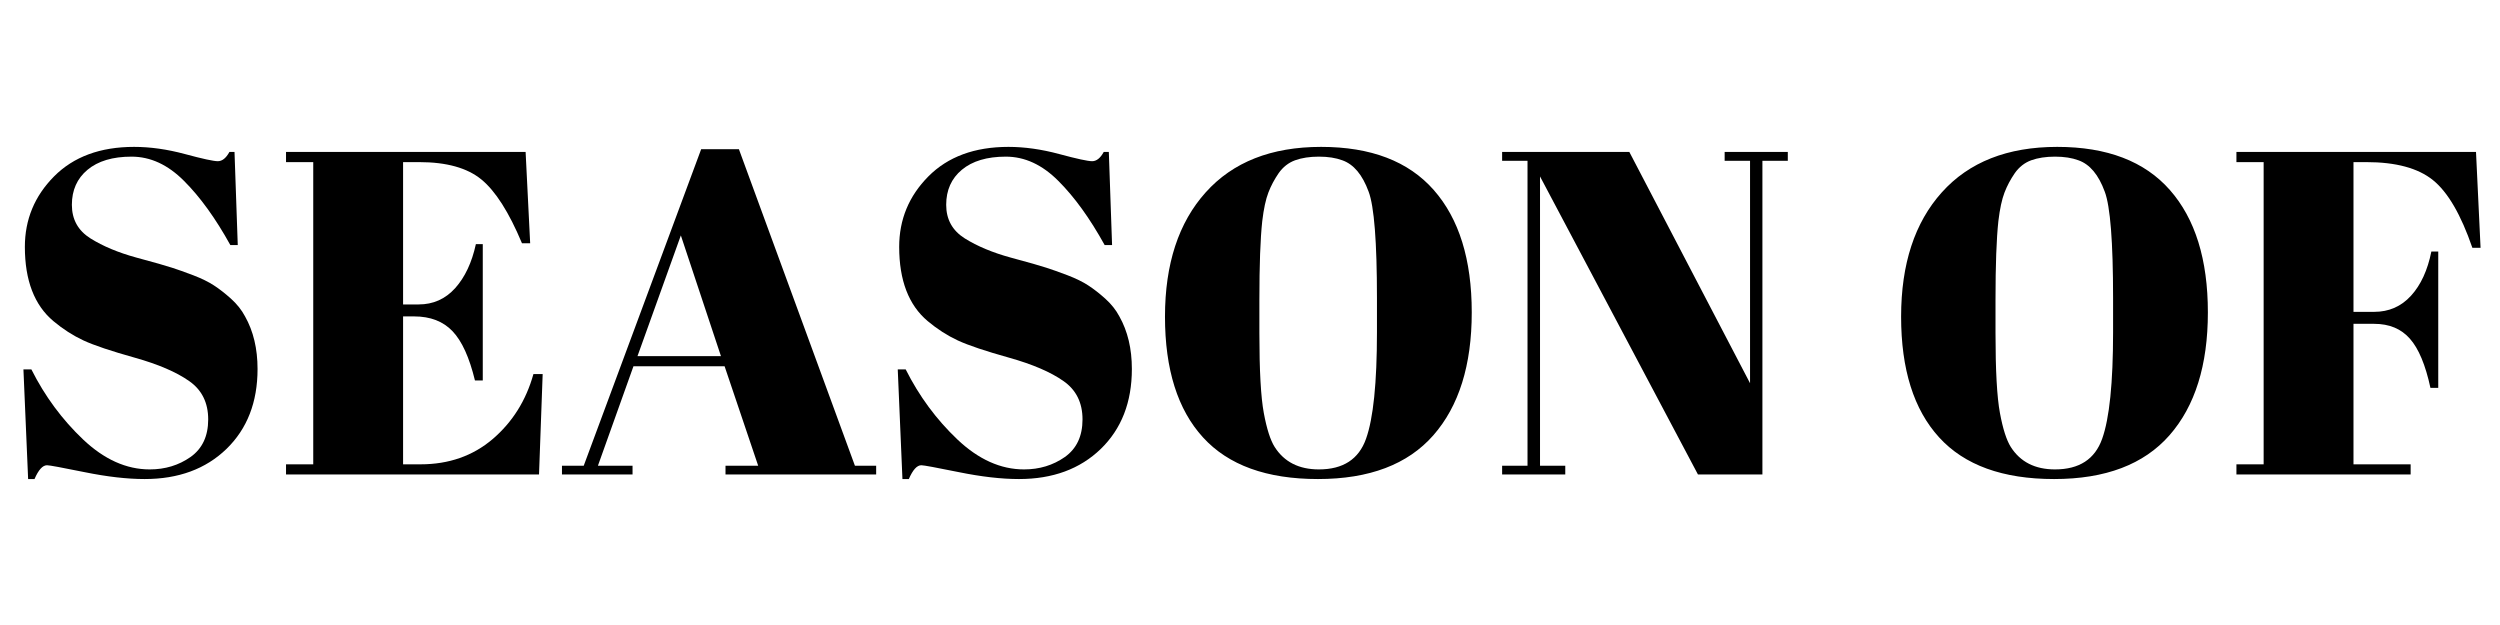 <svg version="1.2" preserveAspectRatio="xMidYMid meet" height="100" viewBox="0 0 300 75" zoomAndPan="magnify" width="400" xmlns:xlink="http://www.w3.org/1999/xlink" xmlns="http://www.w3.org/2000/svg"><defs></defs><g id="6f2e86efac"><g style="fill:#000000;fill-opacity:1;"><g transform="translate(0, 56.938)"><path d="M 17.969 -0.609 C 19.812 -0.609 21.441 -1.102 22.859 -2.094 C 24.273 -3.094 24.984 -4.598 24.984 -6.609 C 24.984 -8.617 24.219 -10.156 22.688 -11.219 C 21.164 -12.289 18.992 -13.223 16.172 -14.016 C 13.348 -14.805 11.301 -15.492 10.031 -16.078 C 8.758 -16.672 7.551 -17.445 6.406 -18.406 C 4.125 -20.32 2.984 -23.289 2.984 -27.312 C 2.984 -30.594 4.148 -33.41 6.484 -35.766 C 8.828 -38.129 12.031 -39.312 16.094 -39.312 C 18.039 -39.312 20.07 -39.023 22.188 -38.453 C 24.312 -37.879 25.629 -37.594 26.141 -37.594 C 26.66 -37.594 27.125 -37.961 27.531 -38.703 L 28.141 -38.703 L 28.531 -27.531 L 27.641 -27.531 C 25.867 -30.738 24.016 -33.305 22.078 -35.234 C 20.148 -37.172 18.051 -38.141 15.781 -38.141 C 13.52 -38.141 11.758 -37.613 10.5 -36.562 C 9.25 -35.52 8.625 -34.117 8.625 -32.359 C 8.625 -30.609 9.367 -29.266 10.859 -28.328 C 12.359 -27.391 14.191 -26.625 16.359 -26.031 C 18.535 -25.445 19.961 -25.039 20.641 -24.812 C 21.328 -24.594 22.176 -24.289 23.188 -23.906 C 24.195 -23.52 25.023 -23.113 25.672 -22.688 C 26.316 -22.27 27 -21.738 27.719 -21.094 C 28.438 -20.445 29 -19.738 29.406 -18.969 C 30.406 -17.195 30.906 -15.094 30.906 -12.656 C 30.906 -8.676 29.66 -5.477 27.172 -3.062 C 24.68 -0.656 21.41 0.547 17.359 0.547 C 15.254 0.547 12.848 0.27 10.141 -0.281 C 7.43 -0.832 5.93 -1.109 5.641 -1.109 C 5.117 -1.109 4.617 -0.555 4.141 0.547 L 3.375 0.547 L 2.812 -12.609 L 3.766 -12.609 C 5.379 -9.398 7.445 -6.598 9.969 -4.203 C 12.5 -1.805 15.164 -0.609 17.969 -0.609 Z M 17.969 -0.609" style="stroke:none"></path></g></g><g style="fill:#000000;fill-opacity:1;"><g transform="translate(33.167, 56.938)"><path d="M 1.156 -38.703 L 29.906 -38.703 L 30.453 -27.75 L 29.469 -27.75 C 27.914 -31.469 26.289 -34.02 24.594 -35.406 C 22.906 -36.789 20.422 -37.484 17.141 -37.484 L 15.203 -37.484 L 15.203 -20.406 L 17.078 -20.406 C 18.816 -20.406 20.273 -21.055 21.453 -22.359 C 22.629 -23.672 23.457 -25.43 23.938 -27.641 L 24.766 -27.641 L 24.766 -11.281 L 23.828 -11.281 C 23.16 -14.039 22.266 -16.008 21.141 -17.188 C 20.016 -18.375 18.477 -18.969 16.531 -18.969 L 15.203 -18.969 L 15.203 -1.219 L 17.297 -1.219 C 20.691 -1.219 23.578 -2.227 25.953 -4.25 C 28.328 -6.281 29.957 -8.879 30.844 -12.047 L 31.953 -12.047 L 31.516 0 L 1.156 0 L 1.156 -1.219 L 4.422 -1.219 L 4.422 -37.484 L 1.156 -37.484 Z M 1.156 -38.703" style="stroke:none"></path></g></g><g style="fill:#000000;fill-opacity:1;"><g transform="translate(67.108, 56.938)"><path d="M 23.875 -1.047 L 19.844 -12.984 L 8.906 -12.984 L 4.641 -1.047 L 8.797 -1.047 L 8.797 0 L 0.328 0 L 0.328 -1.047 L 2.938 -1.047 L 17.031 -39.031 L 21.562 -39.031 L 35.484 -1.047 L 38.031 -1.047 L 38.031 0 L 19.953 0 L 19.953 -1.047 Z M 14.594 -28.688 L 9.391 -14.203 L 19.406 -14.203 Z M 14.594 -28.688" style="stroke:none"></path></g></g><g style="fill:#000000;fill-opacity:1;"><g transform="translate(104.918, 56.938)"><path d="M 17.969 -0.609 C 19.812 -0.609 21.441 -1.102 22.859 -2.094 C 24.273 -3.094 24.984 -4.598 24.984 -6.609 C 24.984 -8.617 24.219 -10.156 22.688 -11.219 C 21.164 -12.289 18.992 -13.223 16.172 -14.016 C 13.348 -14.805 11.301 -15.492 10.031 -16.078 C 8.758 -16.672 7.551 -17.445 6.406 -18.406 C 4.125 -20.32 2.984 -23.289 2.984 -27.312 C 2.984 -30.594 4.148 -33.41 6.484 -35.766 C 8.828 -38.129 12.031 -39.312 16.094 -39.312 C 18.039 -39.312 20.07 -39.023 22.188 -38.453 C 24.312 -37.879 25.629 -37.594 26.141 -37.594 C 26.66 -37.594 27.125 -37.961 27.531 -38.703 L 28.141 -38.703 L 28.531 -27.531 L 27.641 -27.531 C 25.867 -30.738 24.016 -33.305 22.078 -35.234 C 20.148 -37.172 18.051 -38.141 15.781 -38.141 C 13.52 -38.141 11.758 -37.613 10.5 -36.562 C 9.25 -35.52 8.625 -34.117 8.625 -32.359 C 8.625 -30.609 9.367 -29.266 10.859 -28.328 C 12.359 -27.391 14.191 -26.625 16.359 -26.031 C 18.535 -25.445 19.961 -25.039 20.641 -24.812 C 21.328 -24.594 22.176 -24.289 23.188 -23.906 C 24.195 -23.52 25.023 -23.113 25.672 -22.688 C 26.316 -22.27 27 -21.738 27.719 -21.094 C 28.438 -20.445 29 -19.738 29.406 -18.969 C 30.406 -17.195 30.906 -15.094 30.906 -12.656 C 30.906 -8.676 29.66 -5.477 27.172 -3.062 C 24.68 -0.656 21.41 0.547 17.359 0.547 C 15.254 0.547 12.848 0.27 10.141 -0.281 C 7.43 -0.832 5.93 -1.109 5.641 -1.109 C 5.117 -1.109 4.617 -0.555 4.141 0.547 L 3.375 0.547 L 2.812 -12.609 L 3.766 -12.609 C 5.379 -9.398 7.445 -6.598 9.969 -4.203 C 12.5 -1.805 15.164 -0.609 17.969 -0.609 Z M 17.969 -0.609" style="stroke:none"></path></g></g><g style="fill:#000000;fill-opacity:1;"><g transform="translate(137.532, 56.938)"><path d="M 27.703 -17.078 L 27.703 -21.172 C 27.703 -27.922 27.367 -32.176 26.703 -33.938 C 25.961 -35.969 24.91 -37.223 23.547 -37.703 C 22.773 -37.992 21.836 -38.141 20.734 -38.141 C 19.629 -38.141 18.676 -37.992 17.875 -37.703 C 17.082 -37.41 16.426 -36.895 15.906 -36.156 C 15.395 -35.414 14.984 -34.641 14.672 -33.828 C 14.359 -33.016 14.113 -31.875 13.938 -30.406 C 13.707 -28.27 13.594 -25.117 13.594 -20.953 L 13.594 -16.969 C 13.594 -12.477 13.77 -9.281 14.125 -7.375 C 14.477 -5.477 14.91 -4.125 15.422 -3.312 C 16.566 -1.508 18.336 -0.609 20.734 -0.609 C 23.641 -0.609 25.523 -1.832 26.391 -4.281 C 27.266 -6.727 27.703 -10.992 27.703 -17.078 Z M 20.625 0.547 C 14.469 0.547 9.867 -1.117 6.828 -4.453 C 3.785 -7.785 2.266 -12.613 2.266 -18.938 C 2.266 -25.258 3.895 -30.234 7.156 -33.859 C 10.414 -37.492 15.031 -39.312 21 -39.312 C 26.977 -39.312 31.484 -37.586 34.516 -34.141 C 37.555 -30.691 39.078 -25.797 39.078 -19.453 C 39.078 -13.117 37.539 -8.203 34.469 -4.703 C 31.395 -1.203 26.781 0.547 20.625 0.547 Z M 20.625 0.547" style="stroke:none"></path></g></g><g style="fill:#000000;fill-opacity:1;"><g transform="translate(178.88, 56.938)"><path d="M 32.609 -37.641 L 32.609 0 L 24.875 0 L 5.922 -35.766 L 5.922 -1.047 L 8.953 -1.047 L 8.953 0 L 1.375 0 L 1.375 -1.047 L 4.422 -1.047 L 4.422 -37.641 L 1.375 -37.641 L 1.375 -38.703 L 16.641 -38.703 L 31.125 -10.953 L 31.125 -37.641 L 28.078 -37.641 L 28.078 -38.703 L 35.656 -38.703 L 35.656 -37.641 Z M 32.609 -37.641" style="stroke:none"></path></g></g><g style="fill:#000000;fill-opacity:1;"><g transform="translate(215.917, 56.938)"><path d="" style="stroke:none"></path></g></g><g style="fill:#000000;fill-opacity:1;"><g transform="translate(225.867, 56.938)"><path d="M 27.703 -17.078 L 27.703 -21.172 C 27.703 -27.922 27.367 -32.176 26.703 -33.938 C 25.961 -35.969 24.91 -37.223 23.547 -37.703 C 22.773 -37.992 21.836 -38.141 20.734 -38.141 C 19.629 -38.141 18.676 -37.992 17.875 -37.703 C 17.082 -37.41 16.426 -36.895 15.906 -36.156 C 15.395 -35.414 14.984 -34.641 14.672 -33.828 C 14.359 -33.016 14.113 -31.875 13.938 -30.406 C 13.707 -28.27 13.594 -25.117 13.594 -20.953 L 13.594 -16.969 C 13.594 -12.477 13.77 -9.281 14.125 -7.375 C 14.477 -5.477 14.91 -4.125 15.422 -3.312 C 16.566 -1.508 18.336 -0.609 20.734 -0.609 C 23.641 -0.609 25.523 -1.832 26.391 -4.281 C 27.266 -6.727 27.703 -10.992 27.703 -17.078 Z M 20.625 0.547 C 14.469 0.547 9.867 -1.117 6.828 -4.453 C 3.785 -7.785 2.266 -12.613 2.266 -18.938 C 2.266 -25.258 3.895 -30.234 7.156 -33.859 C 10.414 -37.492 15.031 -39.312 21 -39.312 C 26.977 -39.312 31.484 -37.586 34.516 -34.141 C 37.555 -30.691 39.078 -25.797 39.078 -19.453 C 39.078 -13.117 37.539 -8.203 34.469 -4.703 C 31.395 -1.203 26.781 0.547 20.625 0.547 Z M 20.625 0.547" style="stroke:none"></path></g></g><g style="fill:#000000;fill-opacity:1;"><g transform="translate(267.215, 56.938)"><path d="M 1.156 -38.703 L 29.906 -38.703 L 30.453 -27.203 L 29.469 -27.203 C 28.102 -31.18 26.523 -33.891 24.734 -35.328 C 22.953 -36.766 20.289 -37.484 16.75 -37.484 L 15.203 -37.484 L 15.203 -19.516 L 17.688 -19.516 C 19.457 -19.516 20.93 -20.16 22.109 -21.453 C 23.285 -22.742 24.098 -24.508 24.547 -26.75 L 25.375 -26.75 L 25.375 -10.391 L 24.438 -10.391 C 23.844 -13.148 23.02 -15.117 21.969 -16.297 C 20.926 -17.484 19.5 -18.078 17.688 -18.078 L 15.203 -18.078 L 15.203 -1.219 L 22.062 -1.219 L 22.062 0 L 1.156 0 L 1.156 -1.219 L 4.422 -1.219 L 4.422 -37.484 L 1.156 -37.484 Z M 1.156 -38.703" style="stroke:none"></path></g></g></g></svg>